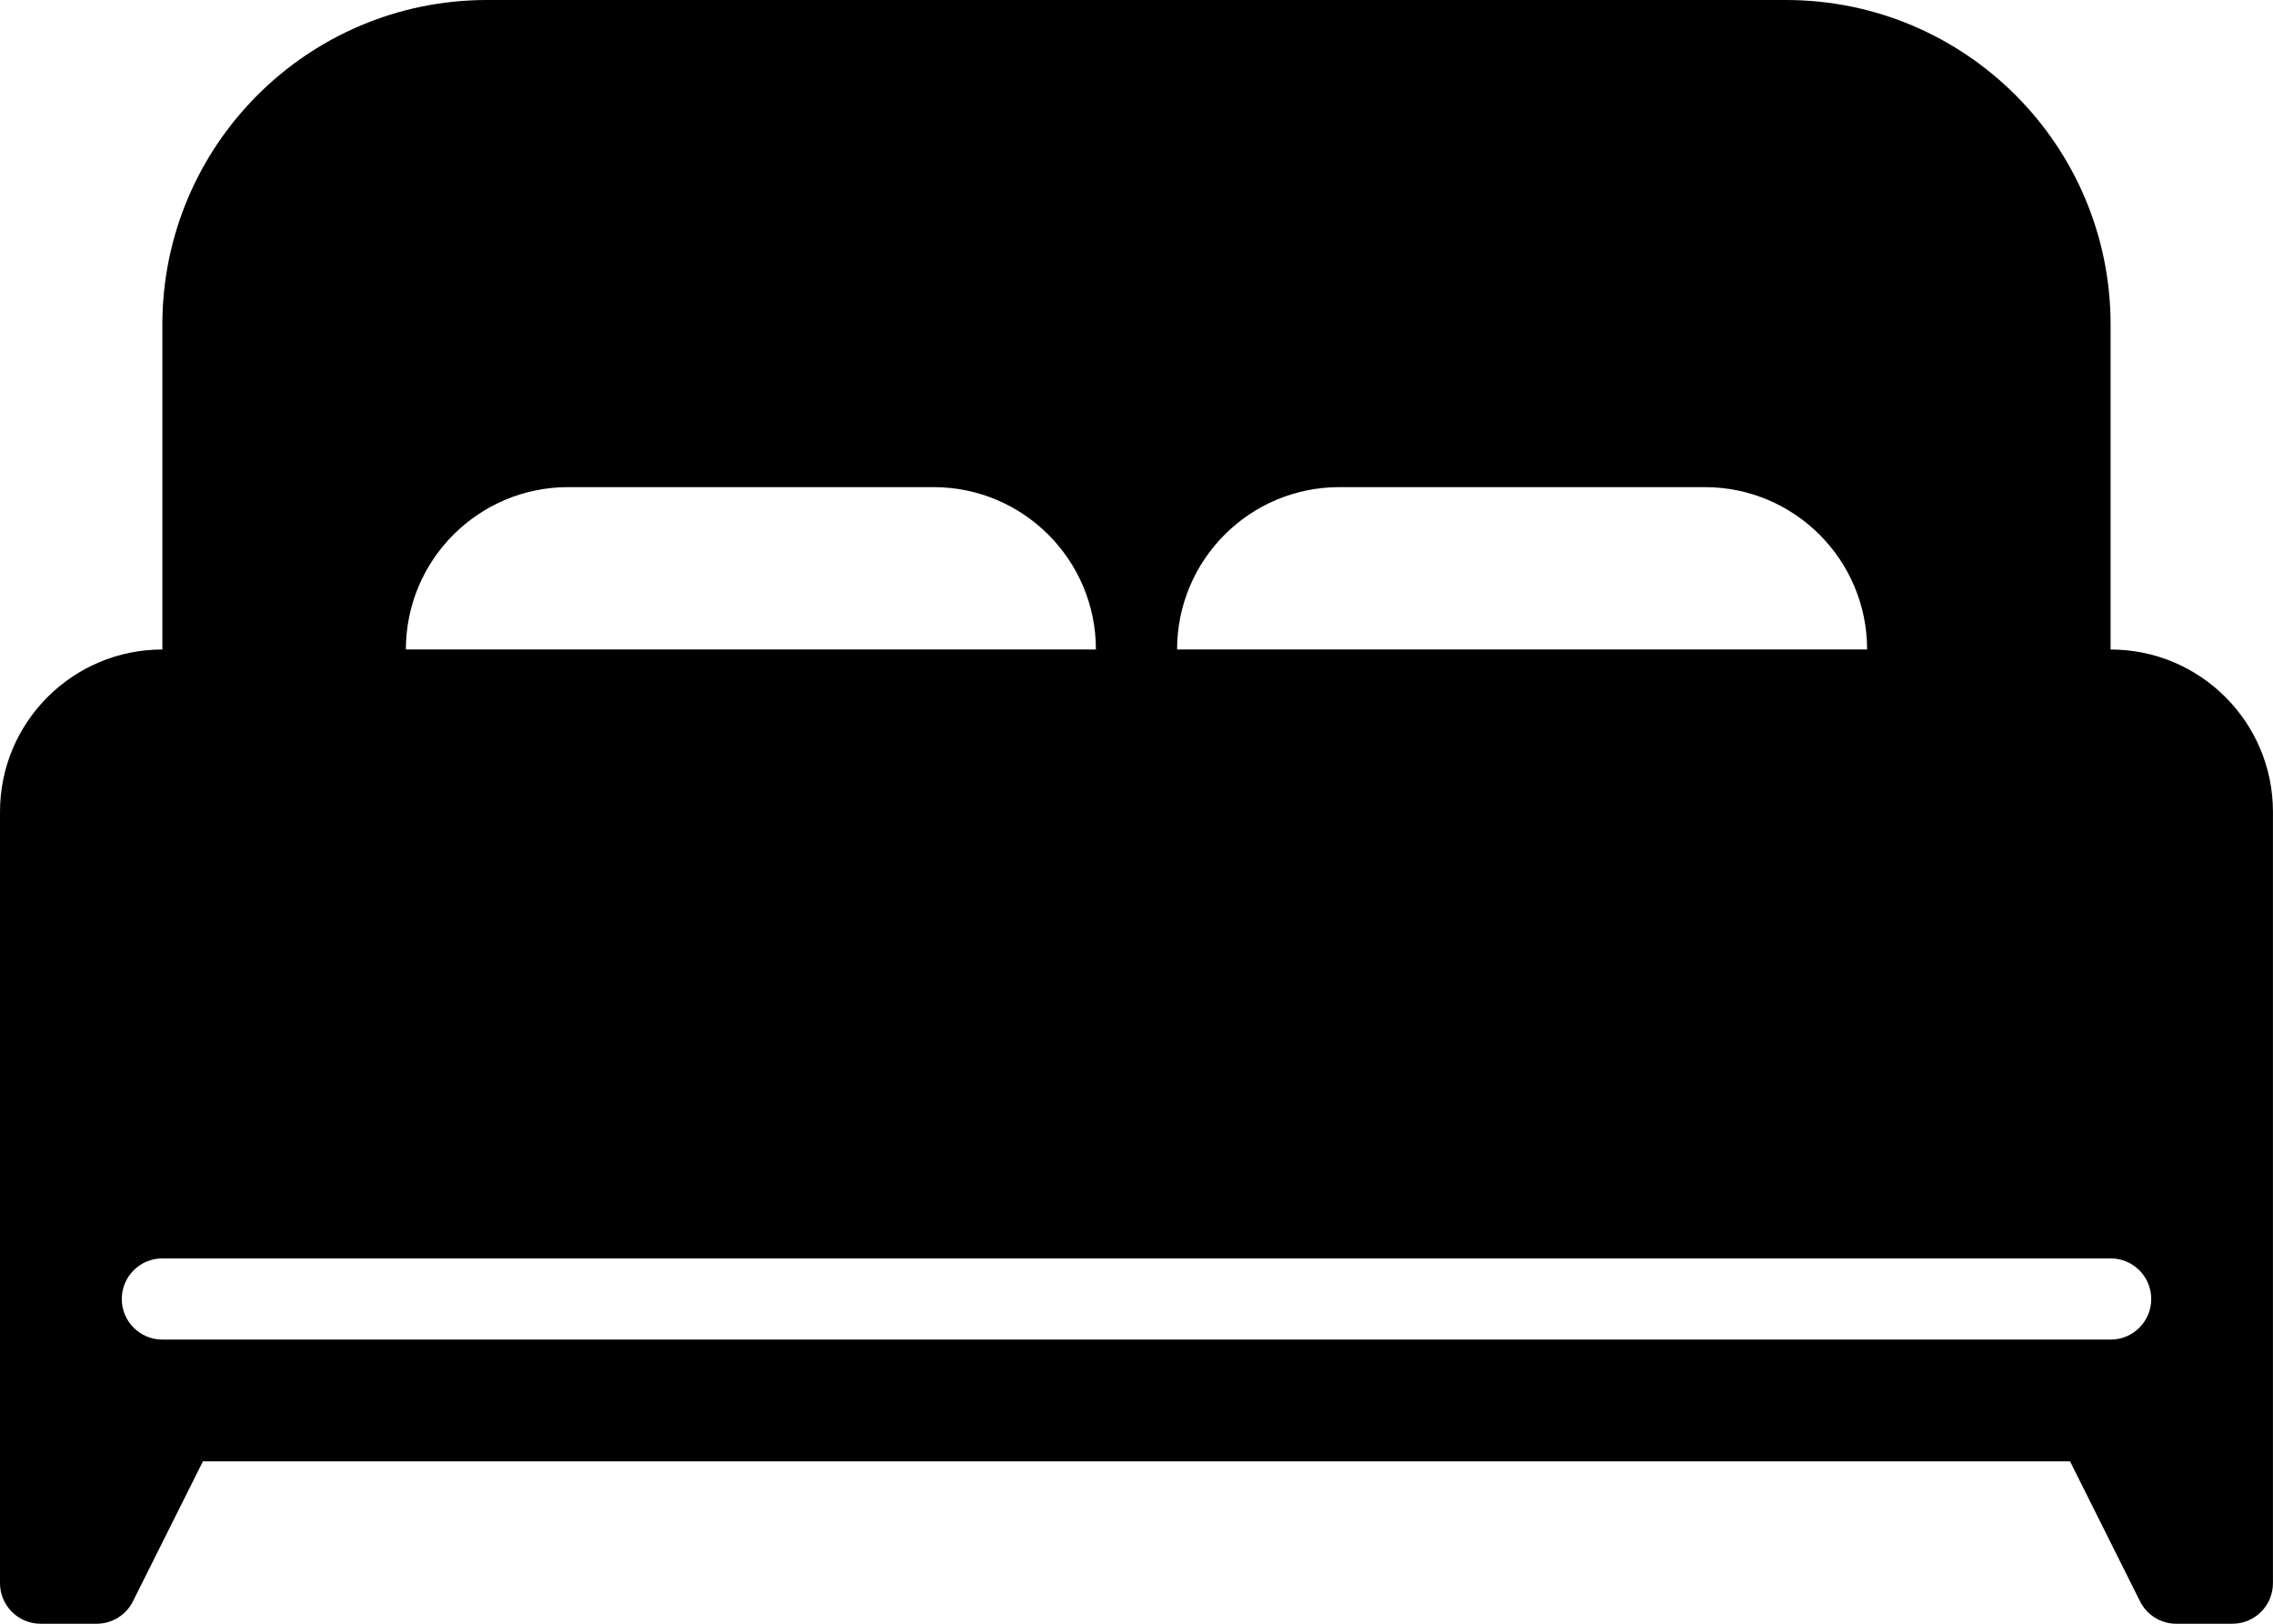 <?xml version="1.0" encoding="UTF-8"?><svg id="Calque_1" xmlns="http://www.w3.org/2000/svg" viewBox="0 0 490 350"><defs><style>.cls-1{fill-rule:evenodd;}</style></defs><path class="cls-1" d="M105,0C66.34,0,35,31.34,35,70v70c-19.33,0-35,15.67-35,35v166.25c0,4.84,3.92,8.75,8.75,8.75h12.09c3.31,0,6.34-1.87,7.82-4.84l15.08-30.16H446.25l15.08,30.16c1.48,2.97,4.51,4.84,7.82,4.84h12.09c4.84,0,8.75-3.91,8.75-8.75V175c0-19.33-15.67-35-35-35V70C455,31.34,423.66,0,385,0H105ZM236.25,140H87.5c0-19.33,15.67-35,35-35h78.75c19.33,0,35,15.67,35,35Zm166.25,0H253.75c0-19.33,15.67-35,35-35h78.75c19.33,0,35,15.67,35,35ZM35,271.25c-4.83,0-8.75,3.92-8.75,8.75s3.92,8.75,8.75,8.75H455c4.84,0,8.75-3.92,8.75-8.75s-3.91-8.75-8.75-8.75H35Z"/></svg>